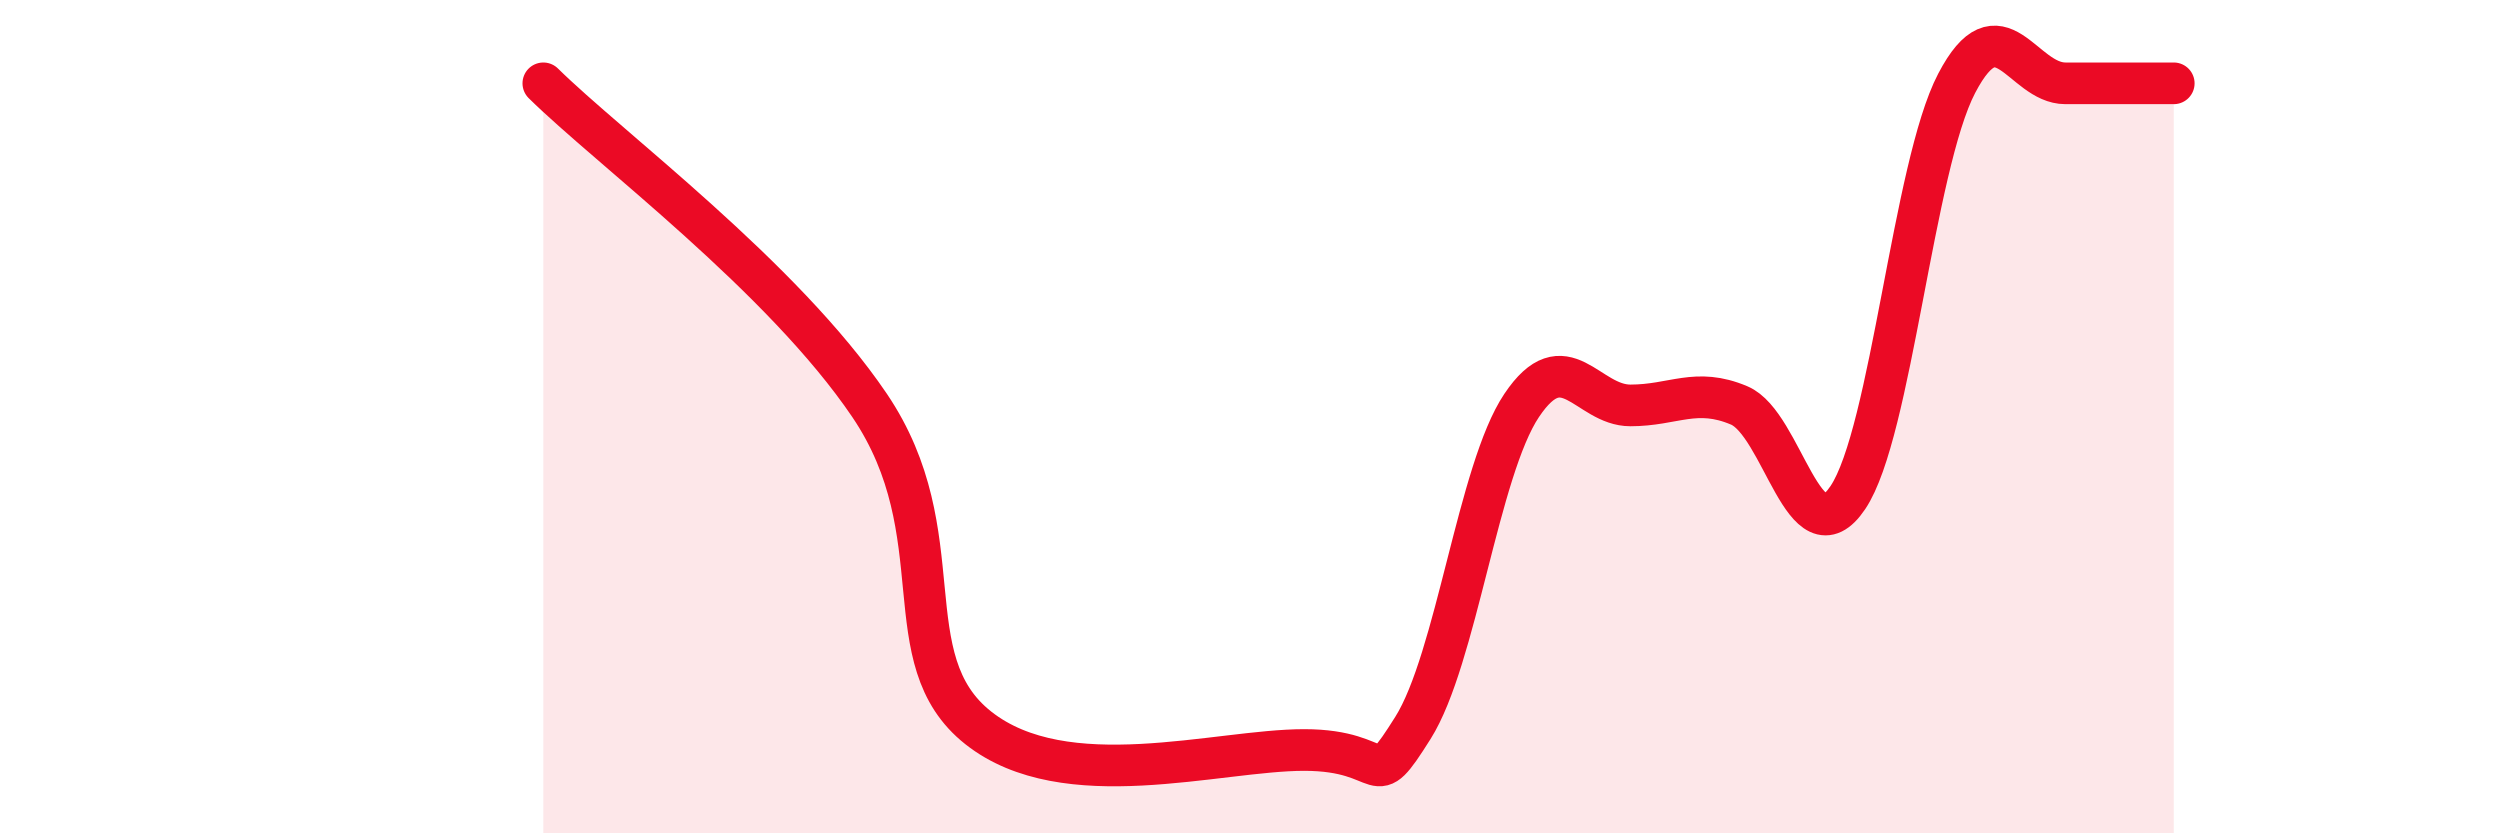 
    <svg width="60" height="20" viewBox="0 0 60 20" xmlns="http://www.w3.org/2000/svg">
      <path
        d="M 13.04,2 C 14.61,3.55 18.78,6.64 20.87,9.73 C 22.96,12.82 21.39,15.82 23.48,17.47 C 25.57,19.12 29.21,18 31.3,18 C 33.39,18 32.87,19.12 33.91,17.47 C 34.95,15.82 35.48,11.28 36.52,9.73 C 37.56,8.18 38.09,9.73 39.13,9.73 C 40.17,9.73 40.7,9.29 41.74,9.73 C 42.78,10.17 43.31,13.49 44.35,11.94 C 45.39,10.39 45.92,3.99 46.96,2 C 48,0.01 48.53,2 49.57,2 C 50.61,2 51.65,2 52.17,2L52.17 20L13.04 20Z"
        fill="#EB0A25"
        opacity="0.1"
        stroke-linecap="round"
        stroke-linejoin="round"
      />
      <path
        d="M 13.04,2 C 14.61,3.55 18.78,6.64 20.87,9.73 C 22.96,12.82 21.39,15.82 23.48,17.47 C 25.57,19.12 29.21,18 31.3,18 C 33.39,18 32.87,19.12 33.91,17.47 C 34.95,15.82 35.48,11.28 36.52,9.73 C 37.56,8.18 38.09,9.73 39.13,9.73 C 40.17,9.73 40.7,9.29 41.74,9.73 C 42.78,10.17 43.31,13.49 44.35,11.94 C 45.39,10.39 45.92,3.99 46.96,2 C 48,0.01 48.53,2 49.57,2 C 50.61,2 51.65,2 52.17,2"
        stroke="#EB0A25"
        stroke-width="1"
        fill="none"
        stroke-linecap="round"
        stroke-linejoin="round"
      />
    </svg>
  